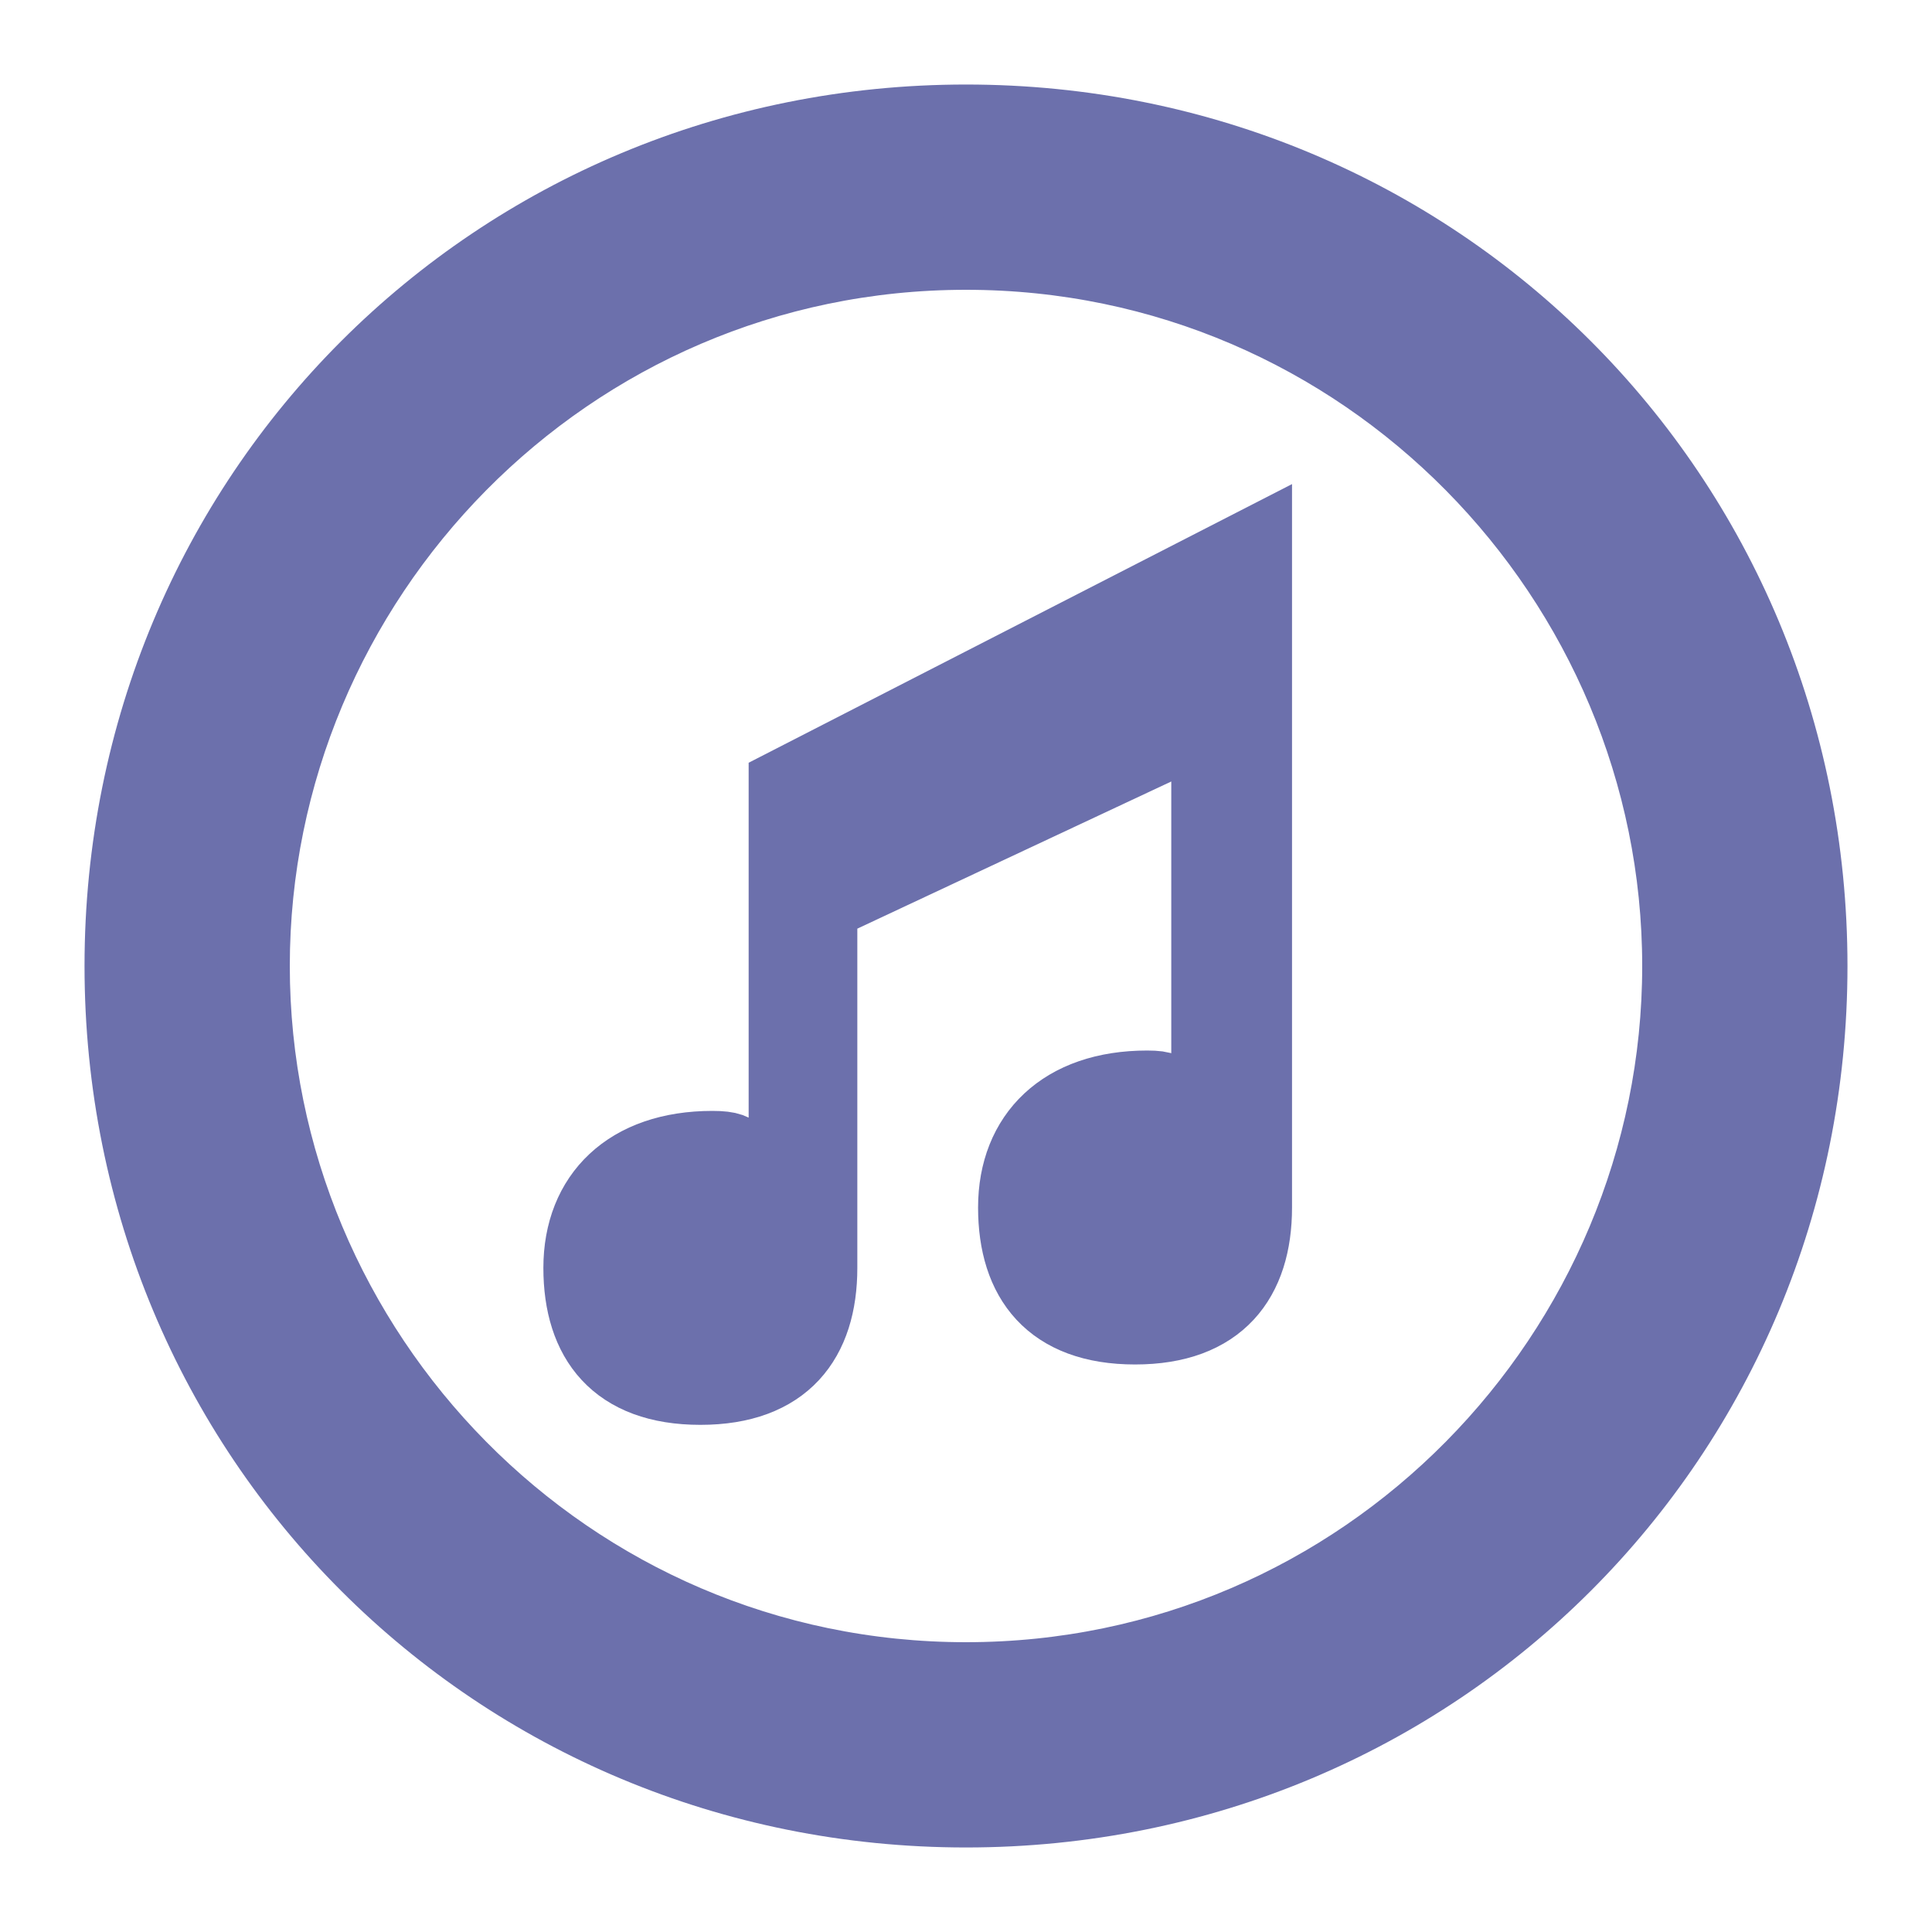 <?xml version="1.0" encoding="utf-8"?>
<!-- Generator: Adobe Illustrator 27.9.0, SVG Export Plug-In . SVG Version: 6.00 Build 0)  -->
<svg version="1.1" id="Слой_1" xmlns="http://www.w3.org/2000/svg" xmlns:xlink="http://www.w3.org/1999/xlink" x="0px" y="0px"
	 viewBox="0 0 16 16" style="enable-background:new 0 0 16 16;" xml:space="preserve">
<style type="text/css">
	.st0{fill:#6C70AC;stroke:#6C70AC;stroke-width:0.6;stroke-miterlimit:10;}
</style>
<g>
	<path class="st0" d="M6.5,9.7C6,9.6,6.2,9.5,5.9,9.5c-0.7,0-1.1,0.4-1.1,1c0,0.6,0.3,1,1,1c0.7,0,1-0.4,1-1v-3L10,6v3.2
		C9.5,9.1,9.8,9,9.5,9c-0.7,0-1.1,0.4-1.1,1c0,0.6,0.3,1,1,1c0.7,0,1-0.4,1-1V4.5l-3.9,2L6.5,9.7L6.5,9.7z"/>
	<path class="st0" d="M8,1C4.1,1,1,4.1,1,8s3.1,7,7,7c3.9,0,7-3.1,7-7S11.9,1,8,1z M8,13.9c-3.3,0-5.9-2.7-5.9-5.9S4.7,2.1,8,2.1
		c3.3,0,5.9,2.7,5.9,5.9S11.3,13.9,8,13.9z"/>
</g>
</svg>

